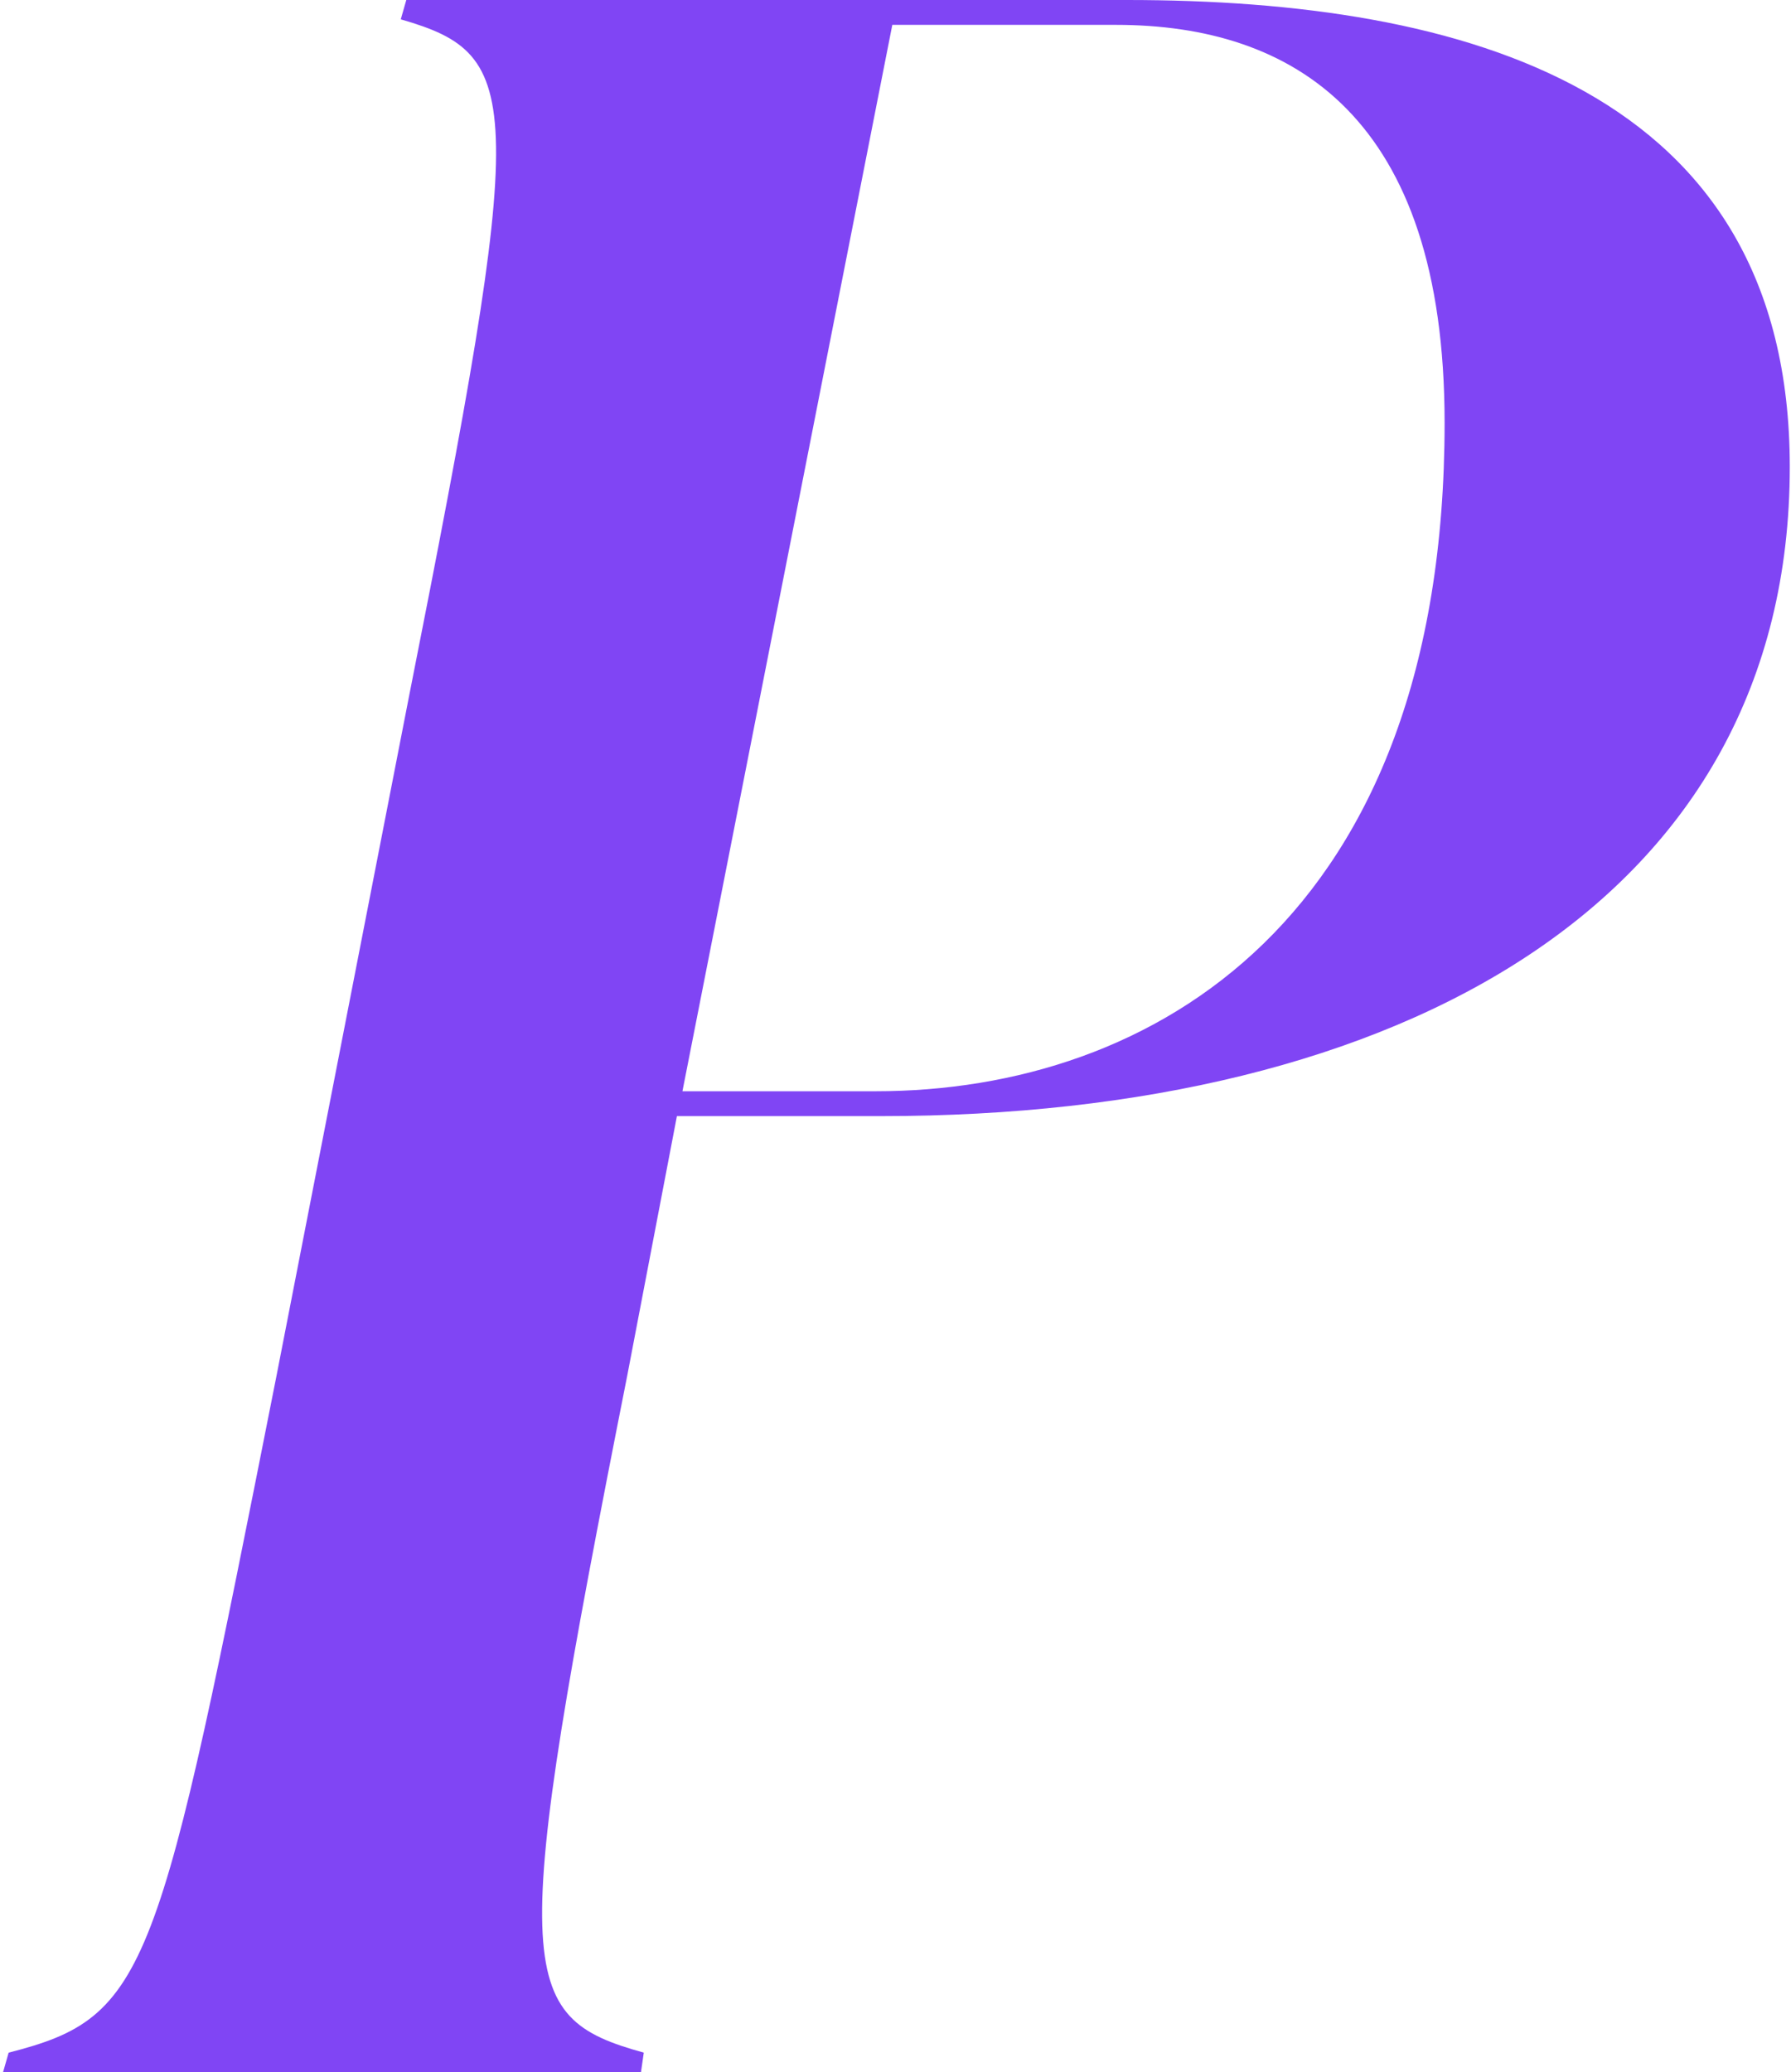 <svg xmlns="http://www.w3.org/2000/svg" width="454" height="525" viewBox="0 0 454 525" fill="none"><path d="M0.791 525H162.491L163.191 520.1C130.291 511 128.891 500.5 158.991 348.6L171.591 282.8H223.391C354.991 282.8 453.691 228.2 453.691 118.3C453.691 22.4 371.091 -4.17233e-05 285.691 -4.17233e-05H102.991L101.591 4.9C133.091 14 133.791 24.5 103.691 176.4L70.091 348.6C39.991 500.5 37.891 511 2.191 520.1L0.791 525ZM282.891 6.3C327.691 6.3 366.191 29.4 366.191 107.1C366.191 233.1 291.991 276.5 221.991 276.5H172.991L226.191 6.3H282.891Z" fill="#8045F4"></path></svg>